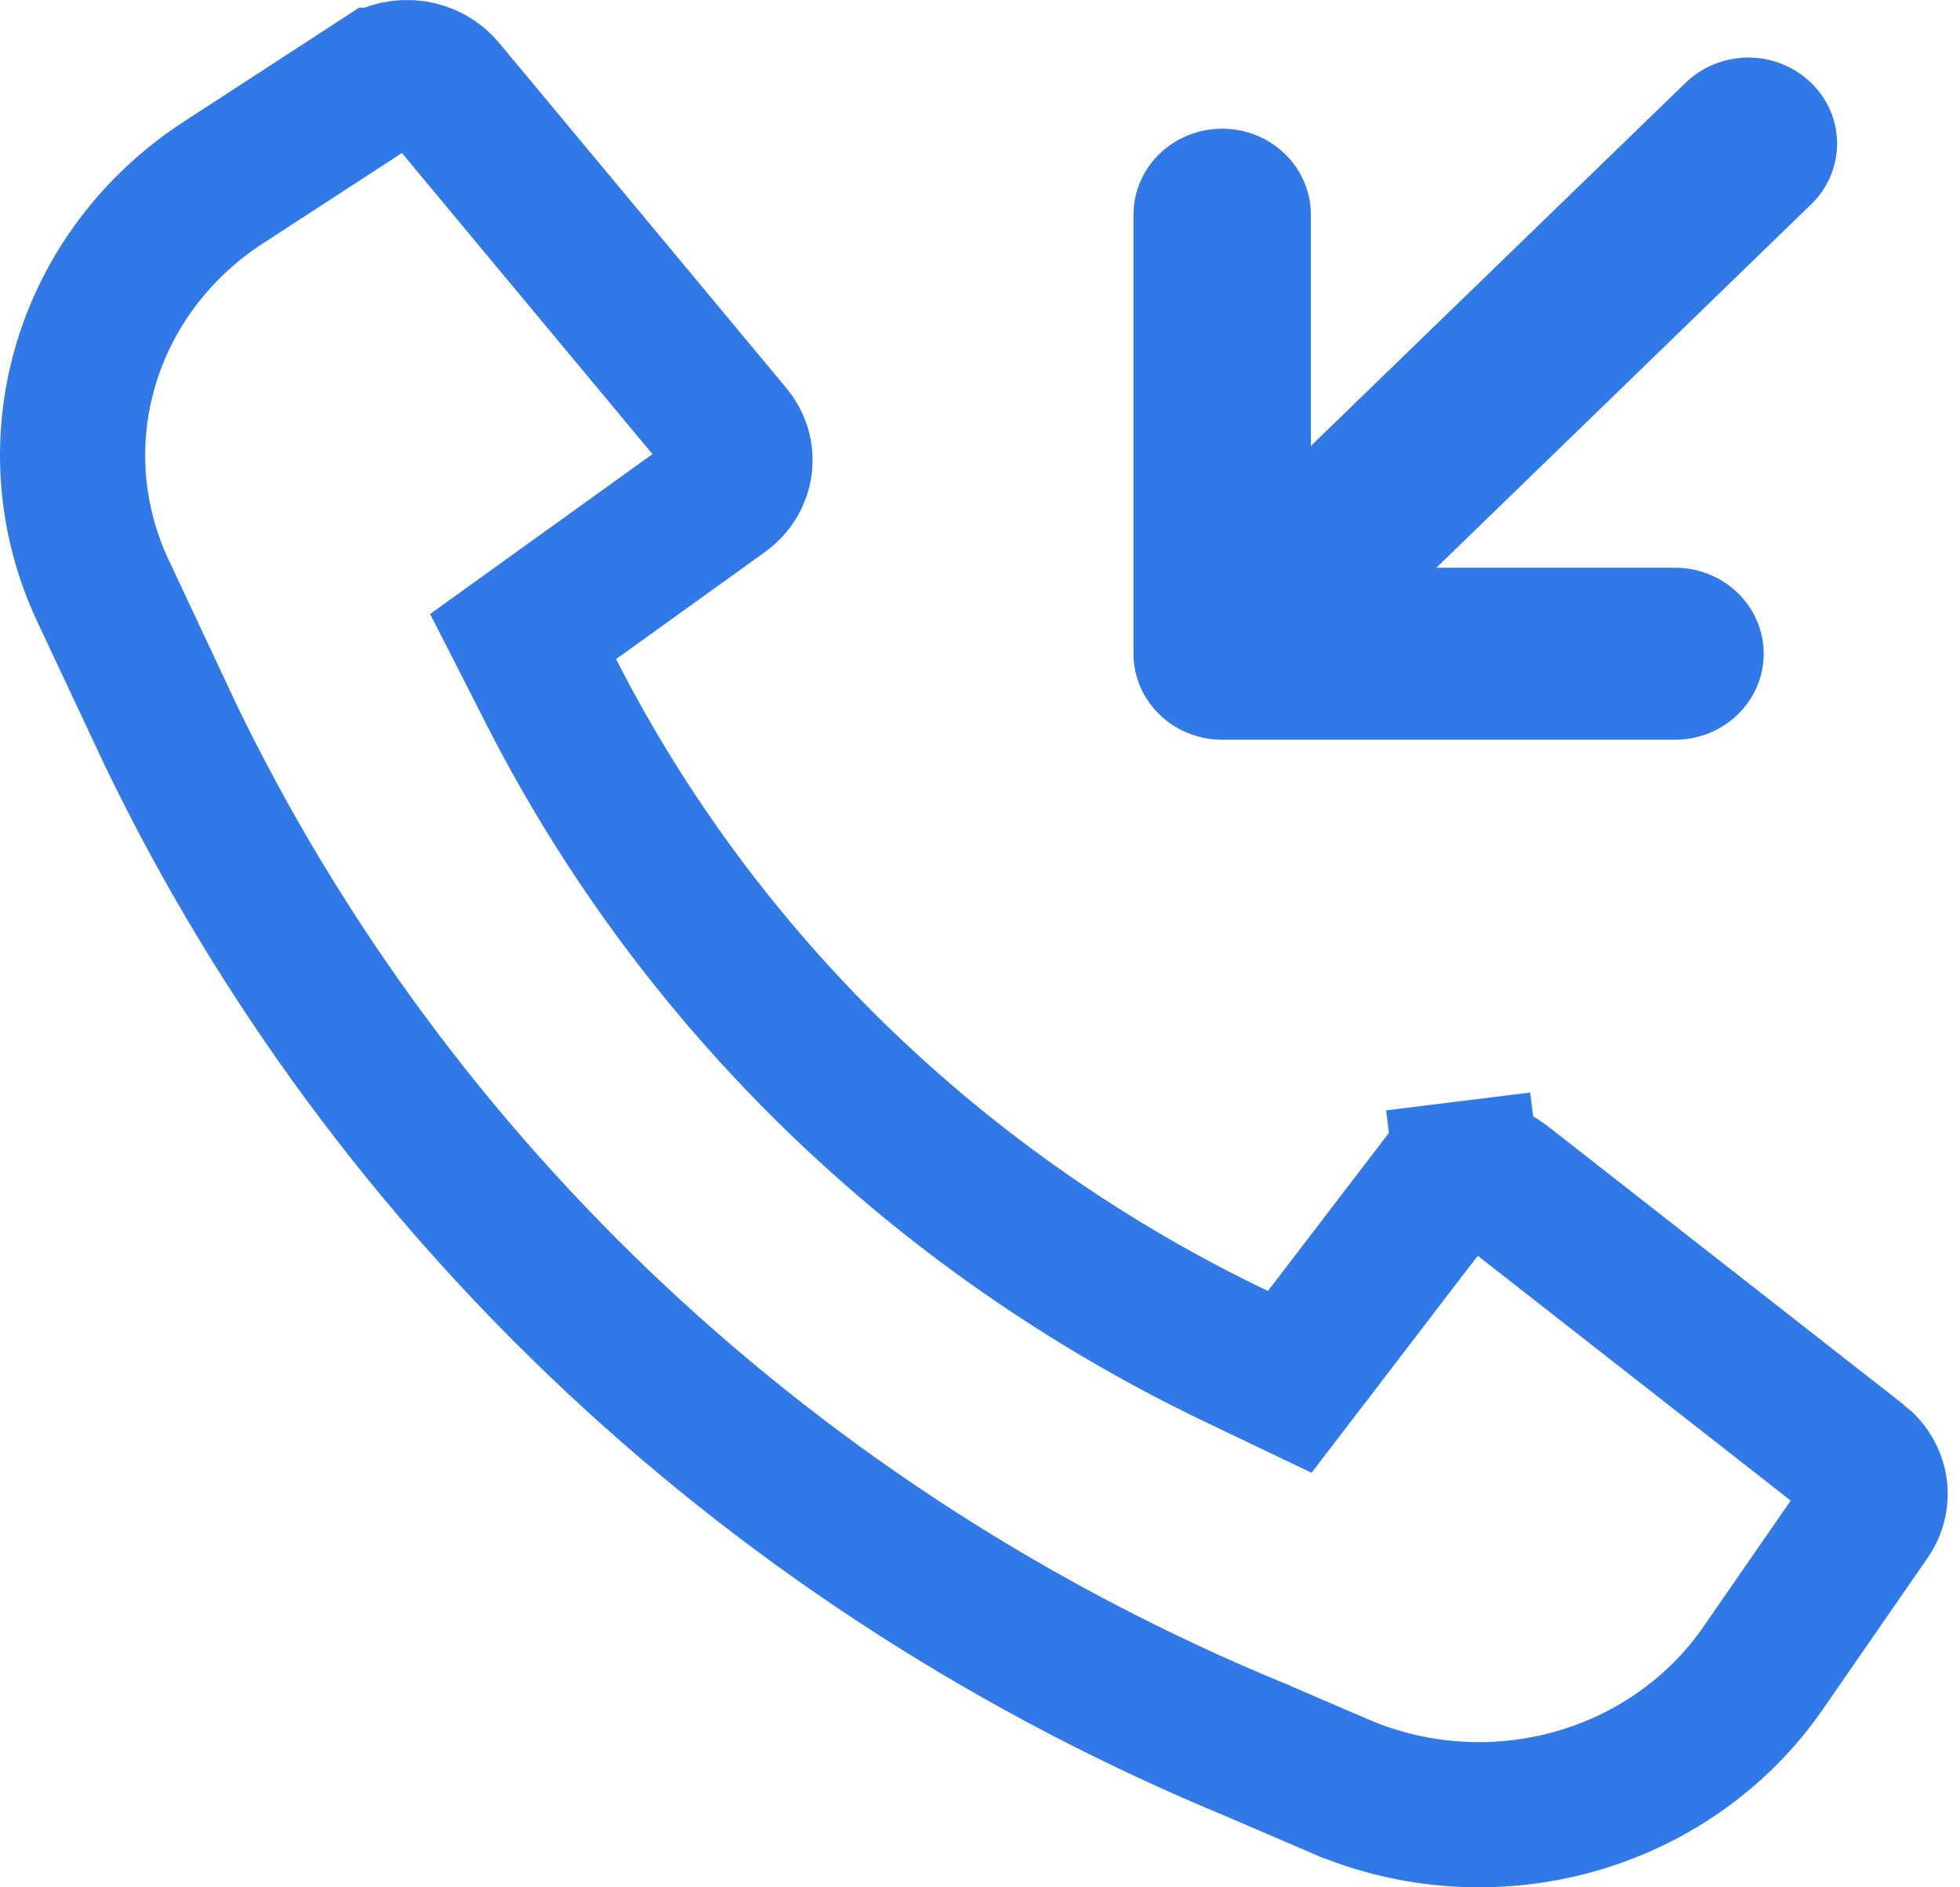 <svg xmlns="http://www.w3.org/2000/svg" width="27" height="26" viewBox="0 0 27 26" fill="none"><path d="M17.339 24.126L17.332 24.122L17.324 24.119C10.711 21.398 5.38 16.405 2.345 10.114L2.262 9.936L1.417 8.136C0.961 7.163 0.876 6.068 1.177 5.042C1.477 4.017 2.146 3.12 3.072 2.518L3.072 2.518L5.243 1.106C5.243 1.106 5.244 1.106 5.244 1.106C5.244 1.106 5.244 1.106 5.244 1.106C5.376 1.02 5.541 0.983 5.705 1.007C5.868 1.031 6.01 1.113 6.105 1.228L6.105 1.228L10.064 5.986C10.115 6.047 10.152 6.116 10.173 6.188C10.194 6.26 10.199 6.335 10.19 6.408C10.18 6.481 10.155 6.553 10.115 6.62C10.075 6.686 10.02 6.746 9.951 6.795L9.951 6.795L7.903 8.268L7.206 8.769L7.596 9.534C9.623 13.513 12.942 16.728 17.035 18.687L17.767 19.037L18.261 18.392L19.779 16.408L19.78 16.408C19.828 16.345 19.89 16.29 19.964 16.248C20.039 16.206 20.122 16.177 20.21 16.167L20.087 15.174L20.21 16.167C20.299 16.156 20.388 16.162 20.473 16.185C20.558 16.209 20.635 16.248 20.701 16.299C20.701 16.299 20.701 16.299 20.701 16.299L25.608 20.138L25.609 20.138C25.73 20.233 25.803 20.363 25.825 20.498C25.846 20.632 25.815 20.772 25.733 20.891C25.733 20.891 25.733 20.891 25.733 20.891L24.286 22.982C23.673 23.868 22.753 24.522 21.682 24.821C20.61 25.12 19.465 25.042 18.448 24.603L18.447 24.603L17.339 24.126Z" stroke="#3179E6" stroke-width="2"></path><path d="M15.614 9.006C15.614 9.32 15.743 9.621 15.972 9.843C16.201 10.066 16.512 10.191 16.836 10.191H23.073C23.398 10.191 23.708 10.066 23.938 9.843C24.167 9.621 24.296 9.32 24.296 9.006C24.296 8.691 24.167 8.39 23.938 8.168C23.708 7.946 23.398 7.821 23.073 7.821H19.787L24.934 2.83C25.051 2.721 25.144 2.59 25.208 2.445C25.272 2.301 25.305 2.145 25.307 1.988C25.308 1.831 25.277 1.675 25.216 1.529C25.154 1.383 25.063 1.251 24.948 1.14C24.834 1.029 24.697 0.941 24.547 0.881C24.397 0.822 24.236 0.792 24.074 0.793C23.911 0.795 23.751 0.827 23.602 0.89C23.453 0.952 23.318 1.042 23.205 1.155L18.058 6.143V2.958C18.058 2.644 17.929 2.342 17.7 2.12C17.471 1.898 17.16 1.773 16.836 1.773C16.512 1.773 16.201 1.898 15.972 2.12C15.743 2.342 15.614 2.644 15.614 2.958V9.006Z" fill="#3179E6"></path></svg>